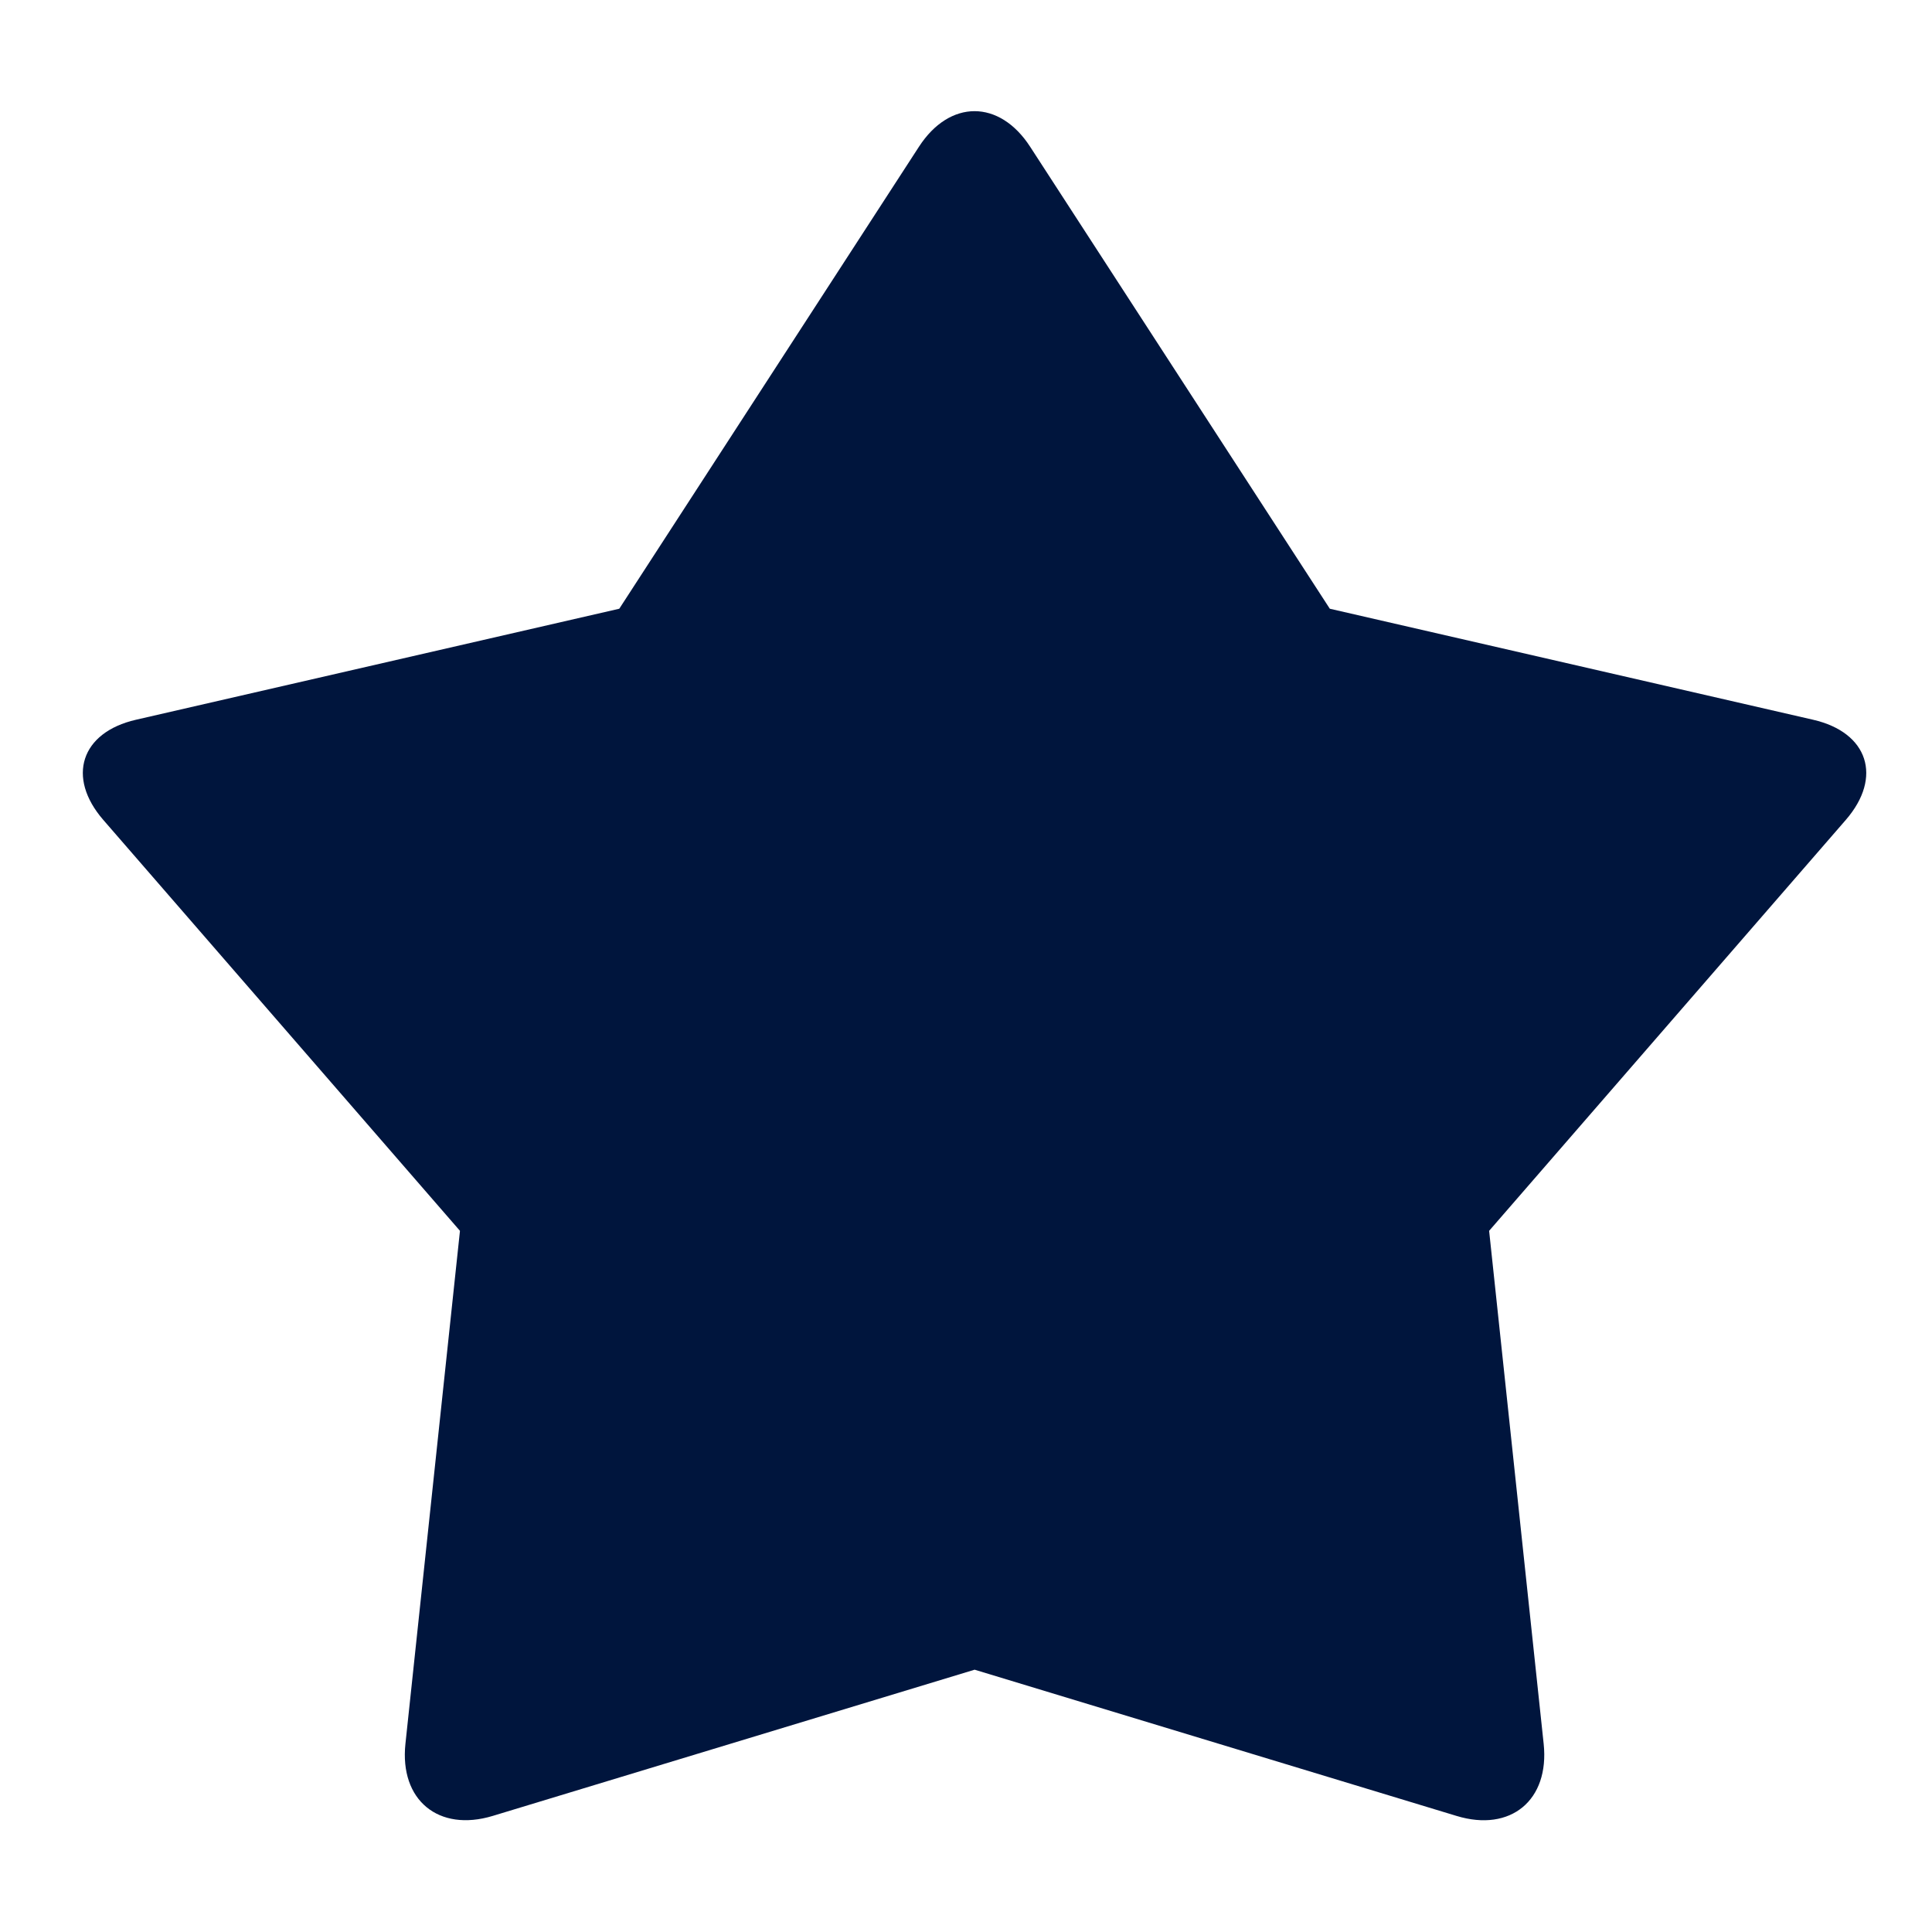 <svg width="13" height="13" viewBox="0 0 13 13" fill="none" xmlns="http://www.w3.org/2000/svg">
    <path d="M12.2 4.843L8.948 4.096L6.932 0.988C6.725 0.668 6.39 0.668 6.183 0.988L4.167 4.096L0.915 4.843C0.544 4.928 0.446 5.23 0.695 5.517L3.095 8.282L2.728 11.734C2.688 12.113 2.951 12.329 3.315 12.219L6.558 11.235L9.801 12.219C10.165 12.33 10.427 12.113 10.387 11.734L10.02 8.282L12.42 5.517C12.669 5.23 12.571 4.928 12.2 4.843Z" fill="#00153D"/>
</svg>
